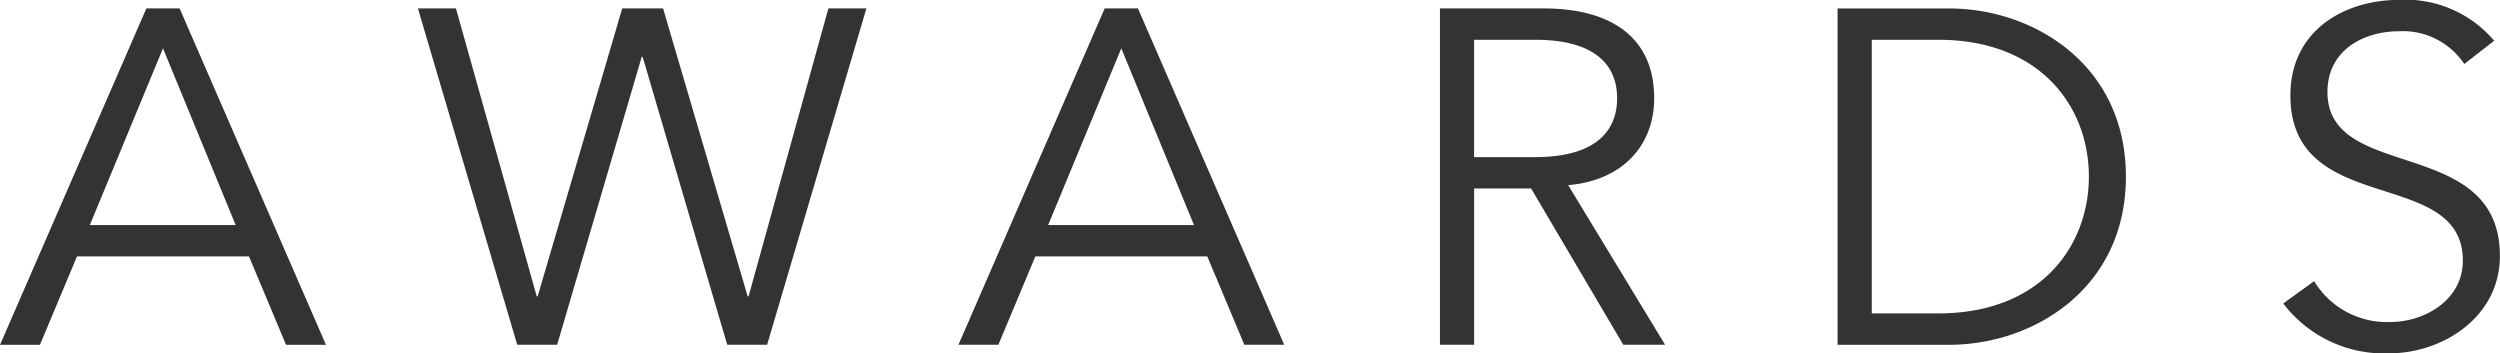 <svg xmlns="http://www.w3.org/2000/svg" width="136.875" height="19.343" viewBox="0 0 136.875 19.343">
  <defs>
    <style>
      .cls-1 {
        fill: #333;
        fill-rule: evenodd;
      }
    </style>
  </defs>
  <path id="txt_title.svg" class="cls-1" d="M798.341,413.007h9.416l2.028,4.838h2.185l-8.011-18.415h-1.82l-8.011,18.415h2.184Zm4.708-11.392,3.979,9.675h-7.985Zm16.039-2.185h-2.081l5.436,18.415h2.185l4.63-15.762h0.052l4.63,15.762h2.184l5.436-18.415h-2.081l-4.369,15.762h-0.052l-4.63-15.762h-2.237l-4.629,15.762H823.51Zm31.721,13.577h9.415l2.029,4.838h2.184l-8.01-18.415h-1.821L846.6,417.845h2.185Zm4.707-11.392,3.98,9.675h-7.985Zm19.316,7.673h3.121L883,417.845h2.289l-5.306-8.739c3.017-.26,4.708-2.211,4.708-4.76,0-3.3-2.315-4.916-6.06-4.916h-5.67v18.415h1.872v-8.557Zm0-8.141h3.33c3.355,0,4.5,1.43,4.5,3.2s-1.144,3.225-4.5,3.225h-3.33v-6.424Zm19.9,16.7h6.112c4.6,0,9.675-3.069,9.675-9.208s-5.071-9.207-9.675-9.207h-6.112v18.415Zm1.872-16.7h3.642c5.618,0,8.245,3.693,8.245,7.49s-2.627,7.491-8.245,7.491h-3.642V401.147ZM930.68,401.2a6.349,6.349,0,0,0-5.2-2.237c-2.991,0-5.956,1.665-5.956,5.228,0,6.736,9.442,3.849,9.442,9.051,0,2.159-2.107,3.355-3.954,3.355a4.649,4.649,0,0,1-4.187-2.236l-1.691,1.222a6.929,6.929,0,0,0,5.8,2.731c2.913,0,6.06-1.977,6.06-5.332,0-6.632-9.441-4-9.441-8.973,0-2.315,2-3.329,3.927-3.329a4.033,4.033,0,0,1,3.564,1.794Z" transform="translate(-794.125 -398.969)"/>
</svg>
